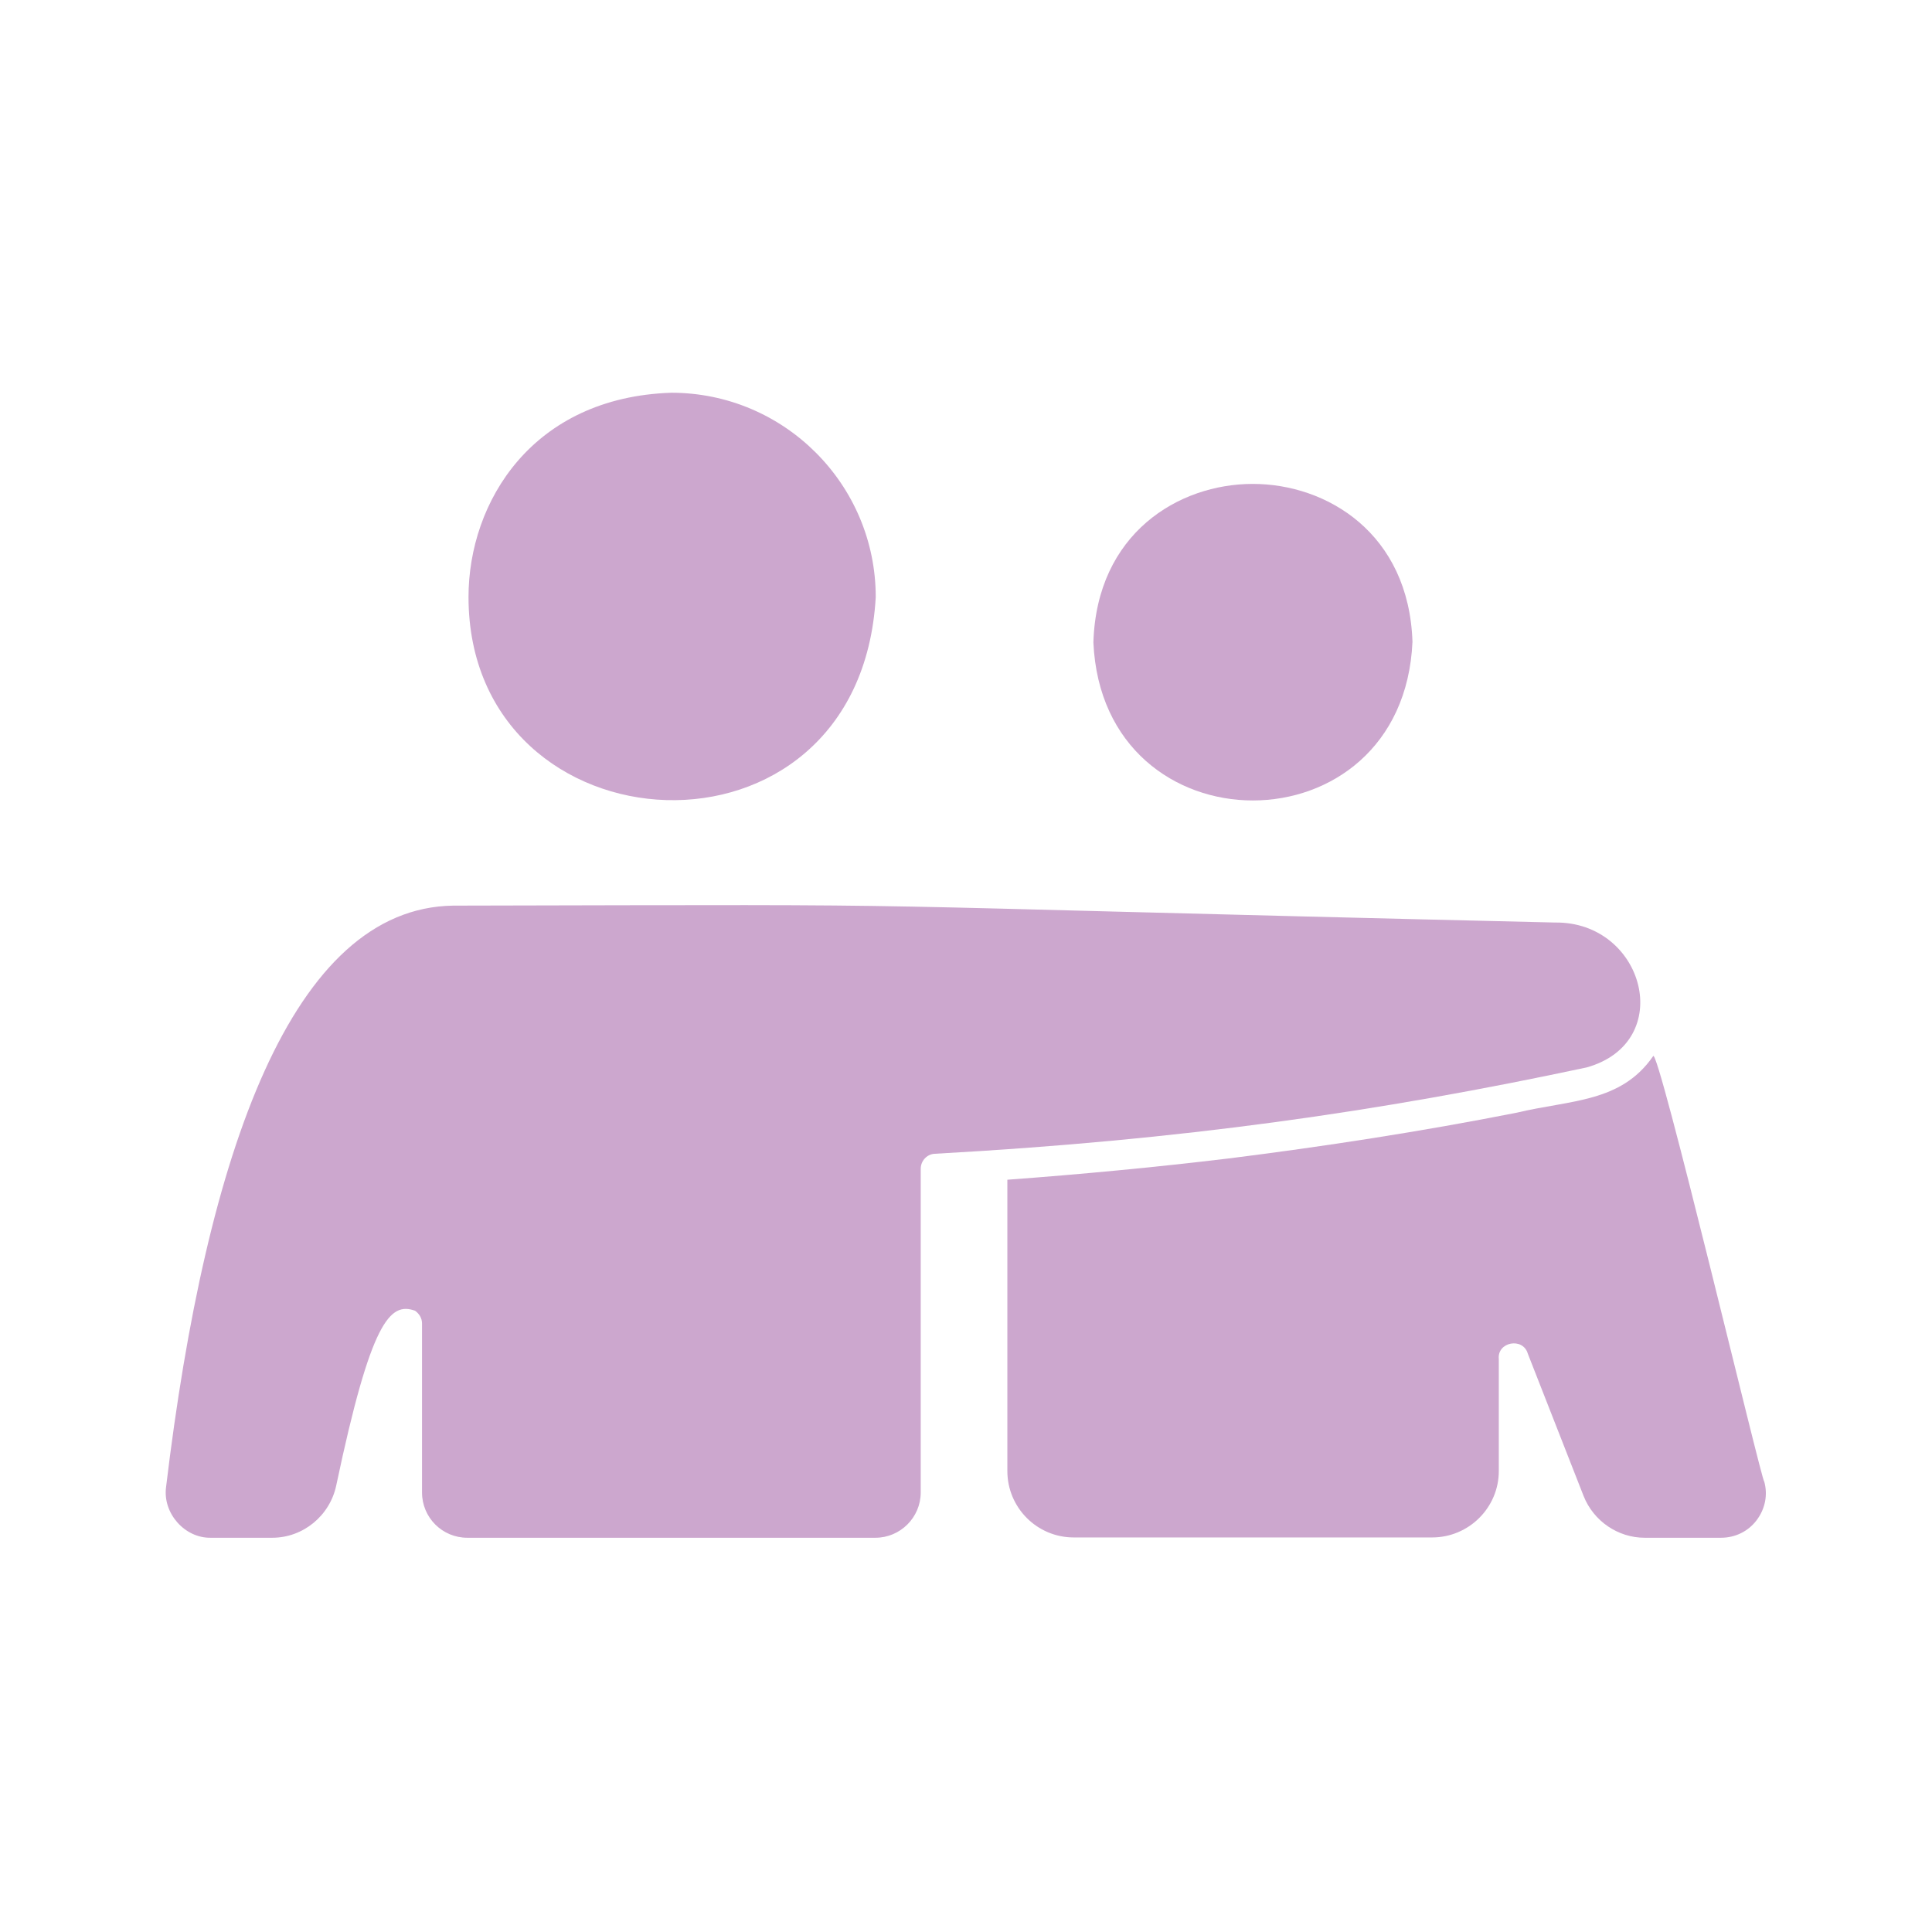 <svg width="32" height="32" viewBox="0 0 32 32" fill="none" xmlns="http://www.w3.org/2000/svg">
<path d="M29.095 25.18C28.955 25.365 28.74 25.47 28.505 25.47H27.24C26.8 25.47 26.395 25.195 26.23 24.78L25.305 22.42C25.225 22.145 24.795 22.225 24.825 22.51V24.365C24.825 24.97 24.33 25.465 23.72 25.465H17.785C17.175 25.465 16.685 24.97 16.685 24.365V19.54C17.905 19.45 19.12 19.335 20.33 19.19C21.93 18.99 23.55 18.74 25.12 18.43C26.02 18.215 26.845 18.265 27.38 17.495C27.45 17.255 29.19 24.585 29.22 24.535C29.285 24.76 29.235 24.995 29.095 25.18Z" fill="#CCA7CE"/>
<path d="M26.28 17.68C22.835 18.415 19.565 18.885 15.485 19.11C15.355 19.115 15.25 19.225 15.25 19.36V24.72C15.25 25.135 14.91 25.47 14.5 25.47H7.74C7.325 25.47 6.99 25.135 6.99 24.72V21.92C6.99 21.835 6.945 21.76 6.875 21.71C6.46 21.56 6.145 21.875 5.57 24.6C5.465 25.105 5.02 25.47 4.51 25.47H3.495C3.06 25.48 2.695 25.065 2.75 24.635C3.42 19.045 4.85 15.04 7.505 15C16.645 14.98 12.54 14.97 25.755 15.28C27.235 15.26 27.775 17.26 26.28 17.68Z" fill="#CCA7CE"/>
<path d="M23.395 10.63C23.24 14.135 18.265 14.13 18.11 10.64C18.165 8.835 19.52 8.015 20.75 8.015C21.98 8.015 23.335 8.835 23.395 10.63Z" fill="#CCA7CE"/>
<path d="M14.505 9.89C14.24 14.57 7.765 14.175 7.76 9.89C7.76 8.315 8.815 6.58 11.12 6.505C12.985 6.505 14.505 8.02 14.505 9.89Z" fill="#CCA7CE"/>
</svg>
